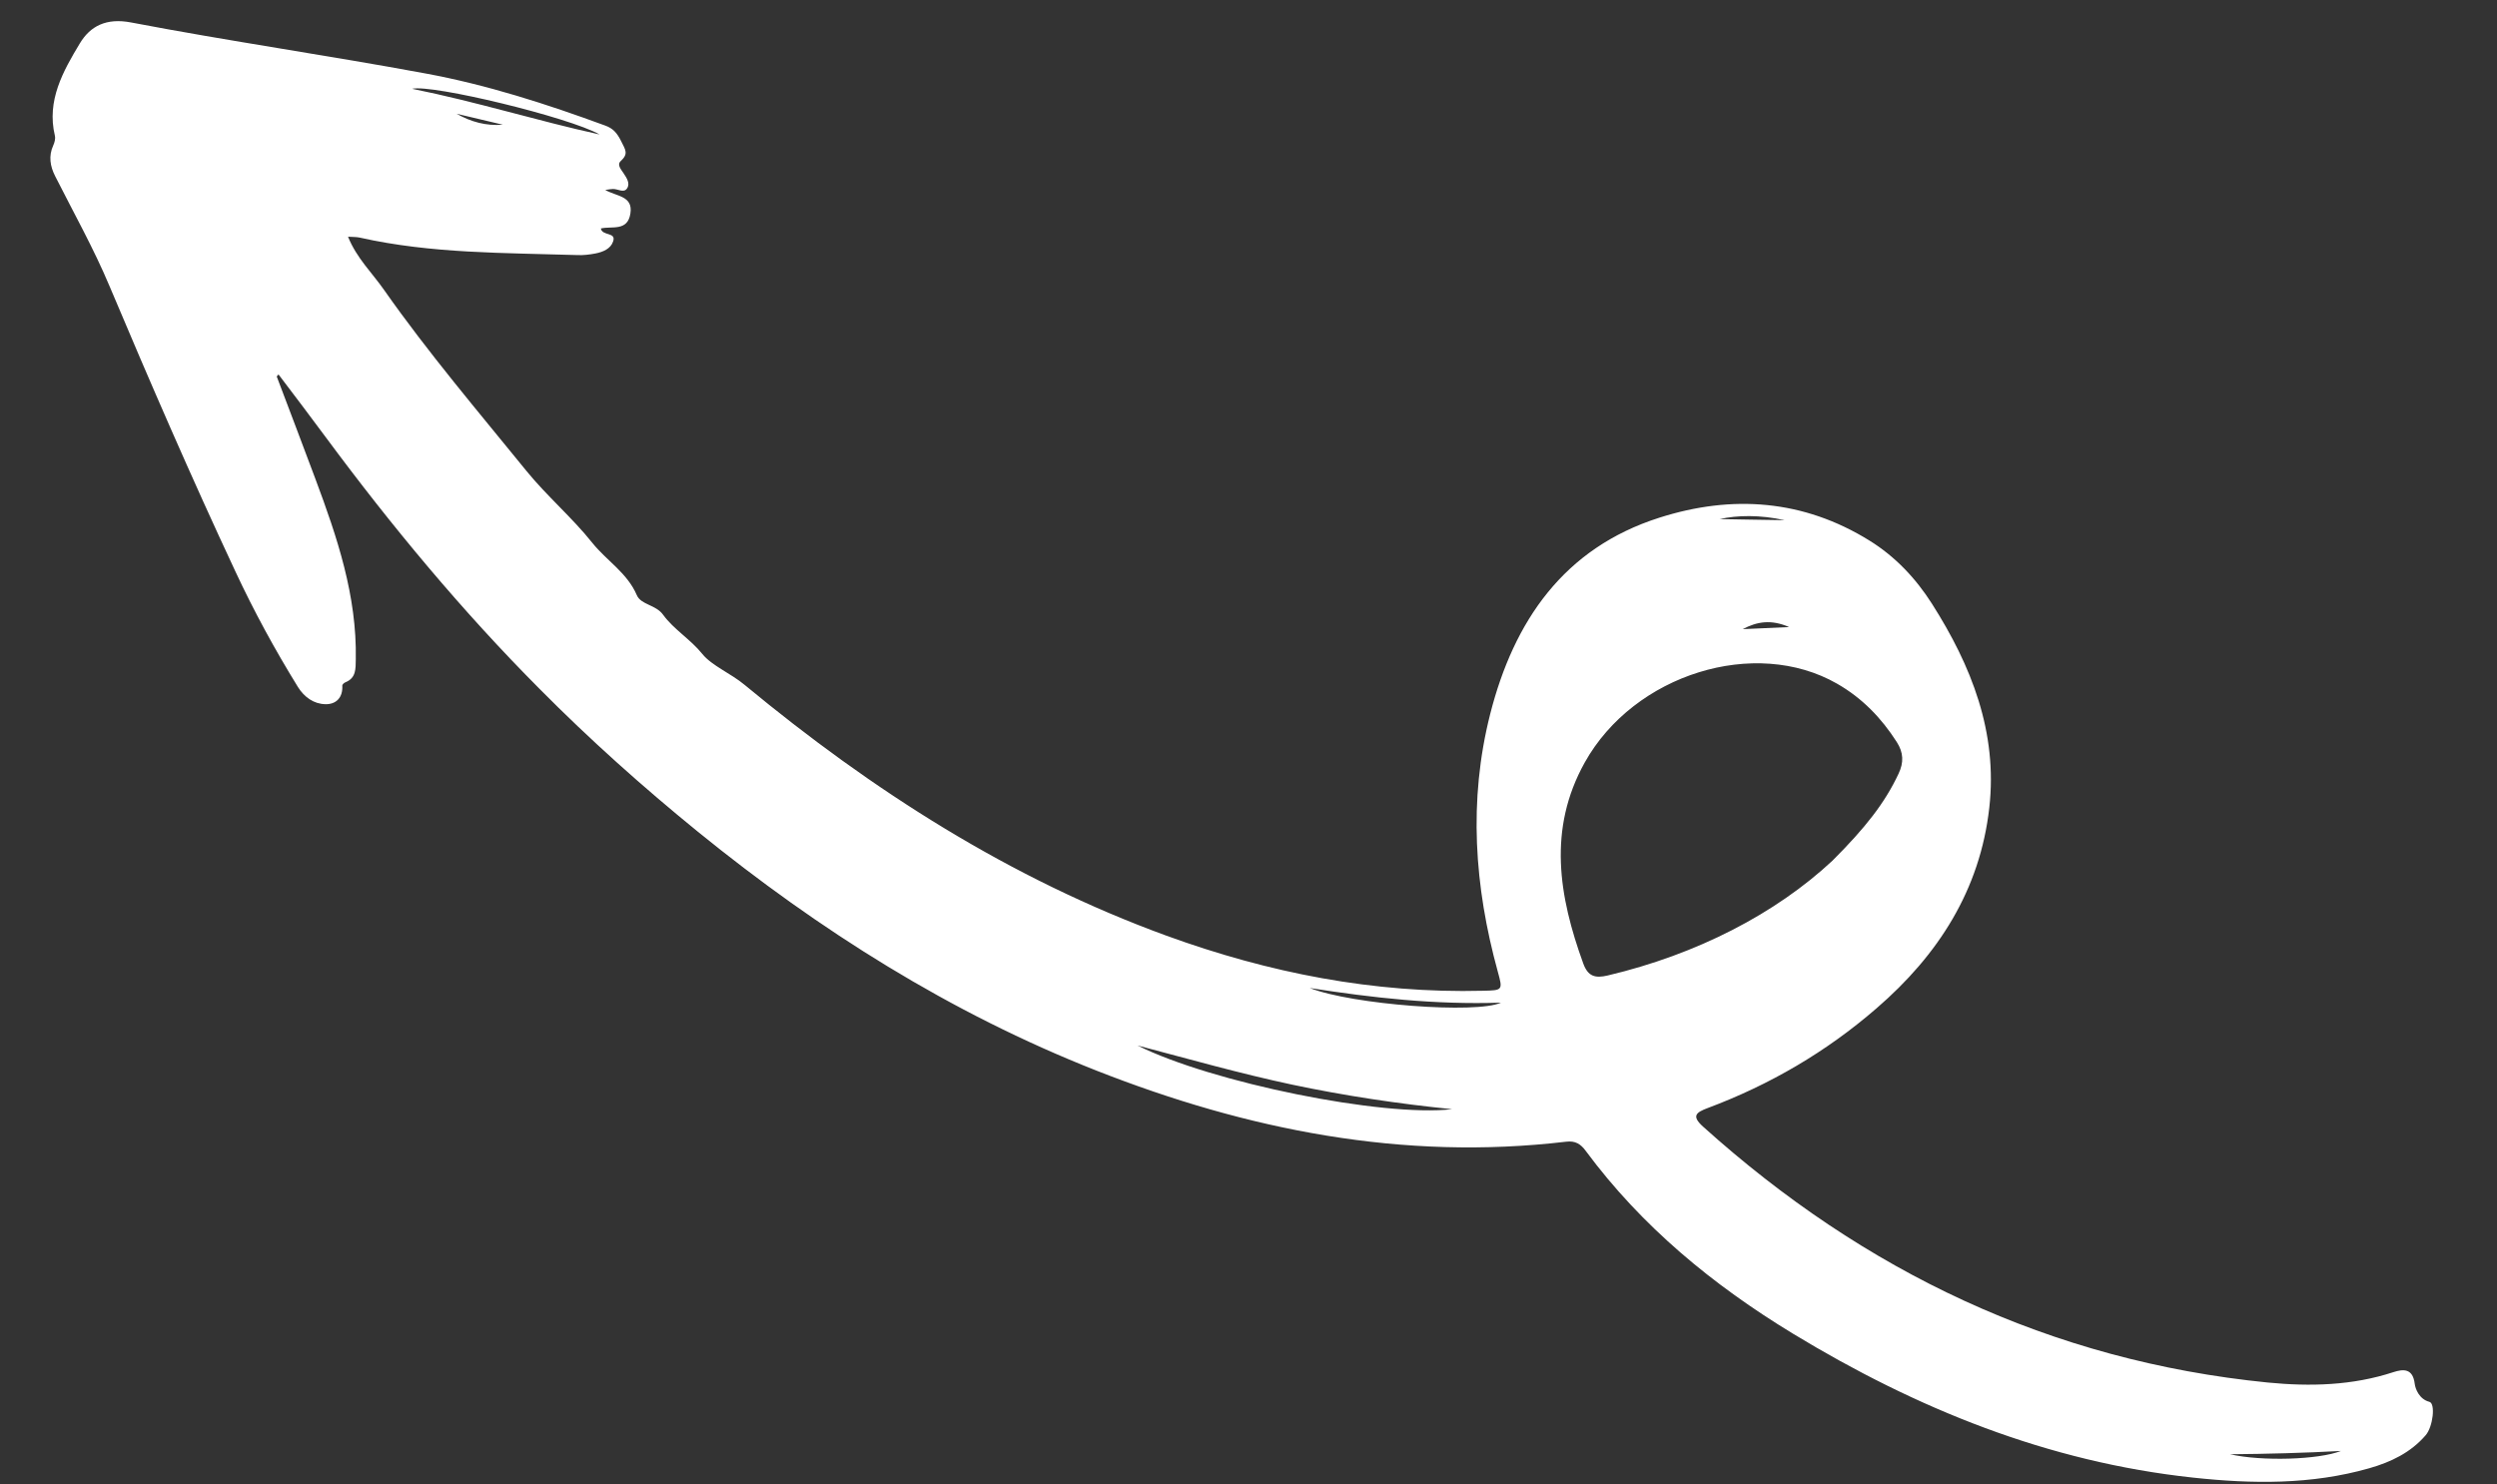 <svg width="37" height="22" viewBox="0 0 37 22" fill="none" xmlns="http://www.w3.org/2000/svg">
<rect x="0" y="0" width="37" height="22" fill="#333333" stroke="none"/>
<path fill-rule="evenodd" clip-rule="evenodd" d="M4.1 5.578C4.291 6.084 4.484 6.588 4.673 7.096C4.996 7.96 5.29 8.83 5.272 9.772C5.269 9.909 5.279 10.045 5.122 10.11C5.1 10.118 5.072 10.143 5.072 10.159C5.083 10.339 4.979 10.44 4.822 10.436C4.65 10.433 4.509 10.332 4.415 10.182C4.074 9.629 3.763 9.059 3.488 8.469C2.835 7.074 2.223 5.663 1.624 4.243C1.389 3.683 1.091 3.152 0.817 2.61C0.742 2.462 0.718 2.312 0.789 2.155C0.809 2.112 0.824 2.054 0.813 2.01C0.689 1.489 0.935 1.055 1.183 0.643C1.337 0.387 1.574 0.262 1.943 0.333C3.393 0.61 4.856 0.82 6.307 1.089C7.218 1.257 8.1 1.542 8.968 1.861C9.084 1.903 9.143 1.969 9.205 2.094C9.269 2.224 9.316 2.278 9.197 2.388C9.139 2.443 9.203 2.51 9.239 2.566C9.287 2.637 9.341 2.721 9.291 2.793C9.243 2.865 9.153 2.797 9.08 2.801C9.057 2.801 9.032 2.806 8.968 2.815C9.139 2.913 9.383 2.902 9.341 3.165C9.299 3.434 9.066 3.347 8.903 3.386C8.925 3.501 9.135 3.436 9.085 3.578C9.049 3.687 8.936 3.734 8.825 3.756C8.736 3.773 8.642 3.785 8.551 3.78C7.474 3.746 6.394 3.76 5.334 3.522C5.288 3.512 5.238 3.512 5.157 3.508C5.285 3.827 5.517 4.046 5.692 4.298C6.347 5.231 7.085 6.098 7.803 6.982C8.105 7.353 8.478 7.67 8.776 8.044C8.988 8.309 9.294 8.489 9.436 8.82C9.498 8.965 9.718 8.96 9.826 9.111C9.985 9.33 10.229 9.471 10.408 9.693C10.549 9.867 10.831 9.98 11.035 10.151C12.924 11.715 14.967 13.022 17.287 13.868C18.799 14.418 20.354 14.724 21.973 14.683C22.268 14.677 22.27 14.675 22.194 14.4C21.847 13.139 21.756 11.865 22.081 10.583C22.432 9.204 23.171 8.123 24.588 7.672C25.666 7.328 26.723 7.404 27.701 8.011C28.083 8.247 28.389 8.573 28.627 8.947C29.211 9.865 29.603 10.851 29.477 11.97C29.34 13.189 28.722 14.152 27.805 14.944C27.061 15.589 26.226 16.076 25.305 16.421C25.132 16.486 25.06 16.538 25.235 16.696C27.619 18.842 30.384 20.168 33.604 20.489C34.23 20.55 34.857 20.535 35.468 20.334C35.604 20.291 35.752 20.271 35.781 20.508C35.789 20.579 35.846 20.736 35.998 20.775C36.092 20.799 36.051 21.146 35.943 21.27C35.721 21.528 35.427 21.668 35.109 21.759C34.248 22.005 33.372 21.993 32.495 21.898C30.345 21.667 28.397 20.875 26.568 19.765C25.382 19.044 24.328 18.178 23.497 17.056C23.423 16.955 23.344 16.903 23.206 16.92C20.785 17.206 18.481 16.745 16.246 15.866C14.081 15.013 12.142 13.789 10.342 12.327C9.522 11.66 8.736 10.957 7.995 10.209C6.844 9.052 5.803 7.798 4.831 6.485C4.599 6.17 4.361 5.859 4.126 5.548C4.121 5.56 4.111 5.57 4.1 5.578ZM27.153 12.755C27.642 12.266 27.929 11.9 28.132 11.467C28.212 11.299 28.206 11.153 28.106 10.997C27.878 10.64 27.592 10.344 27.221 10.132C26.009 9.437 24.215 9.989 23.483 11.299C22.931 12.288 23.099 13.284 23.46 14.278C23.53 14.471 23.636 14.5 23.821 14.457C25.146 14.144 26.313 13.539 27.153 12.755ZM21.517 16.438C20.719 16.358 19.927 16.239 19.145 16.074C18.375 15.91 17.617 15.695 16.855 15.494C17.956 16.044 20.487 16.557 21.517 16.438ZM8.885 1.993C8.431 1.737 6.406 1.247 6.107 1.316C7.065 1.508 7.965 1.792 8.885 1.993ZM19.407 14.642C20.035 14.889 21.888 15.028 22.241 14.859C21.264 14.892 20.331 14.787 19.407 14.642ZM34.688 21.503C34.141 21.533 33.592 21.547 33.044 21.552C33.512 21.659 34.356 21.634 34.688 21.503ZM25.481 7.693C25.745 7.699 26.08 7.702 26.445 7.709C26.079 7.628 25.744 7.634 25.481 7.693ZM26.511 9.293C26.246 9.177 26.035 9.211 25.823 9.324C26.033 9.315 26.246 9.306 26.511 9.293ZM6.766 1.686C6.978 1.806 7.204 1.869 7.451 1.848C7.222 1.795 6.993 1.741 6.766 1.686Z" fill="white"/>
</svg>
